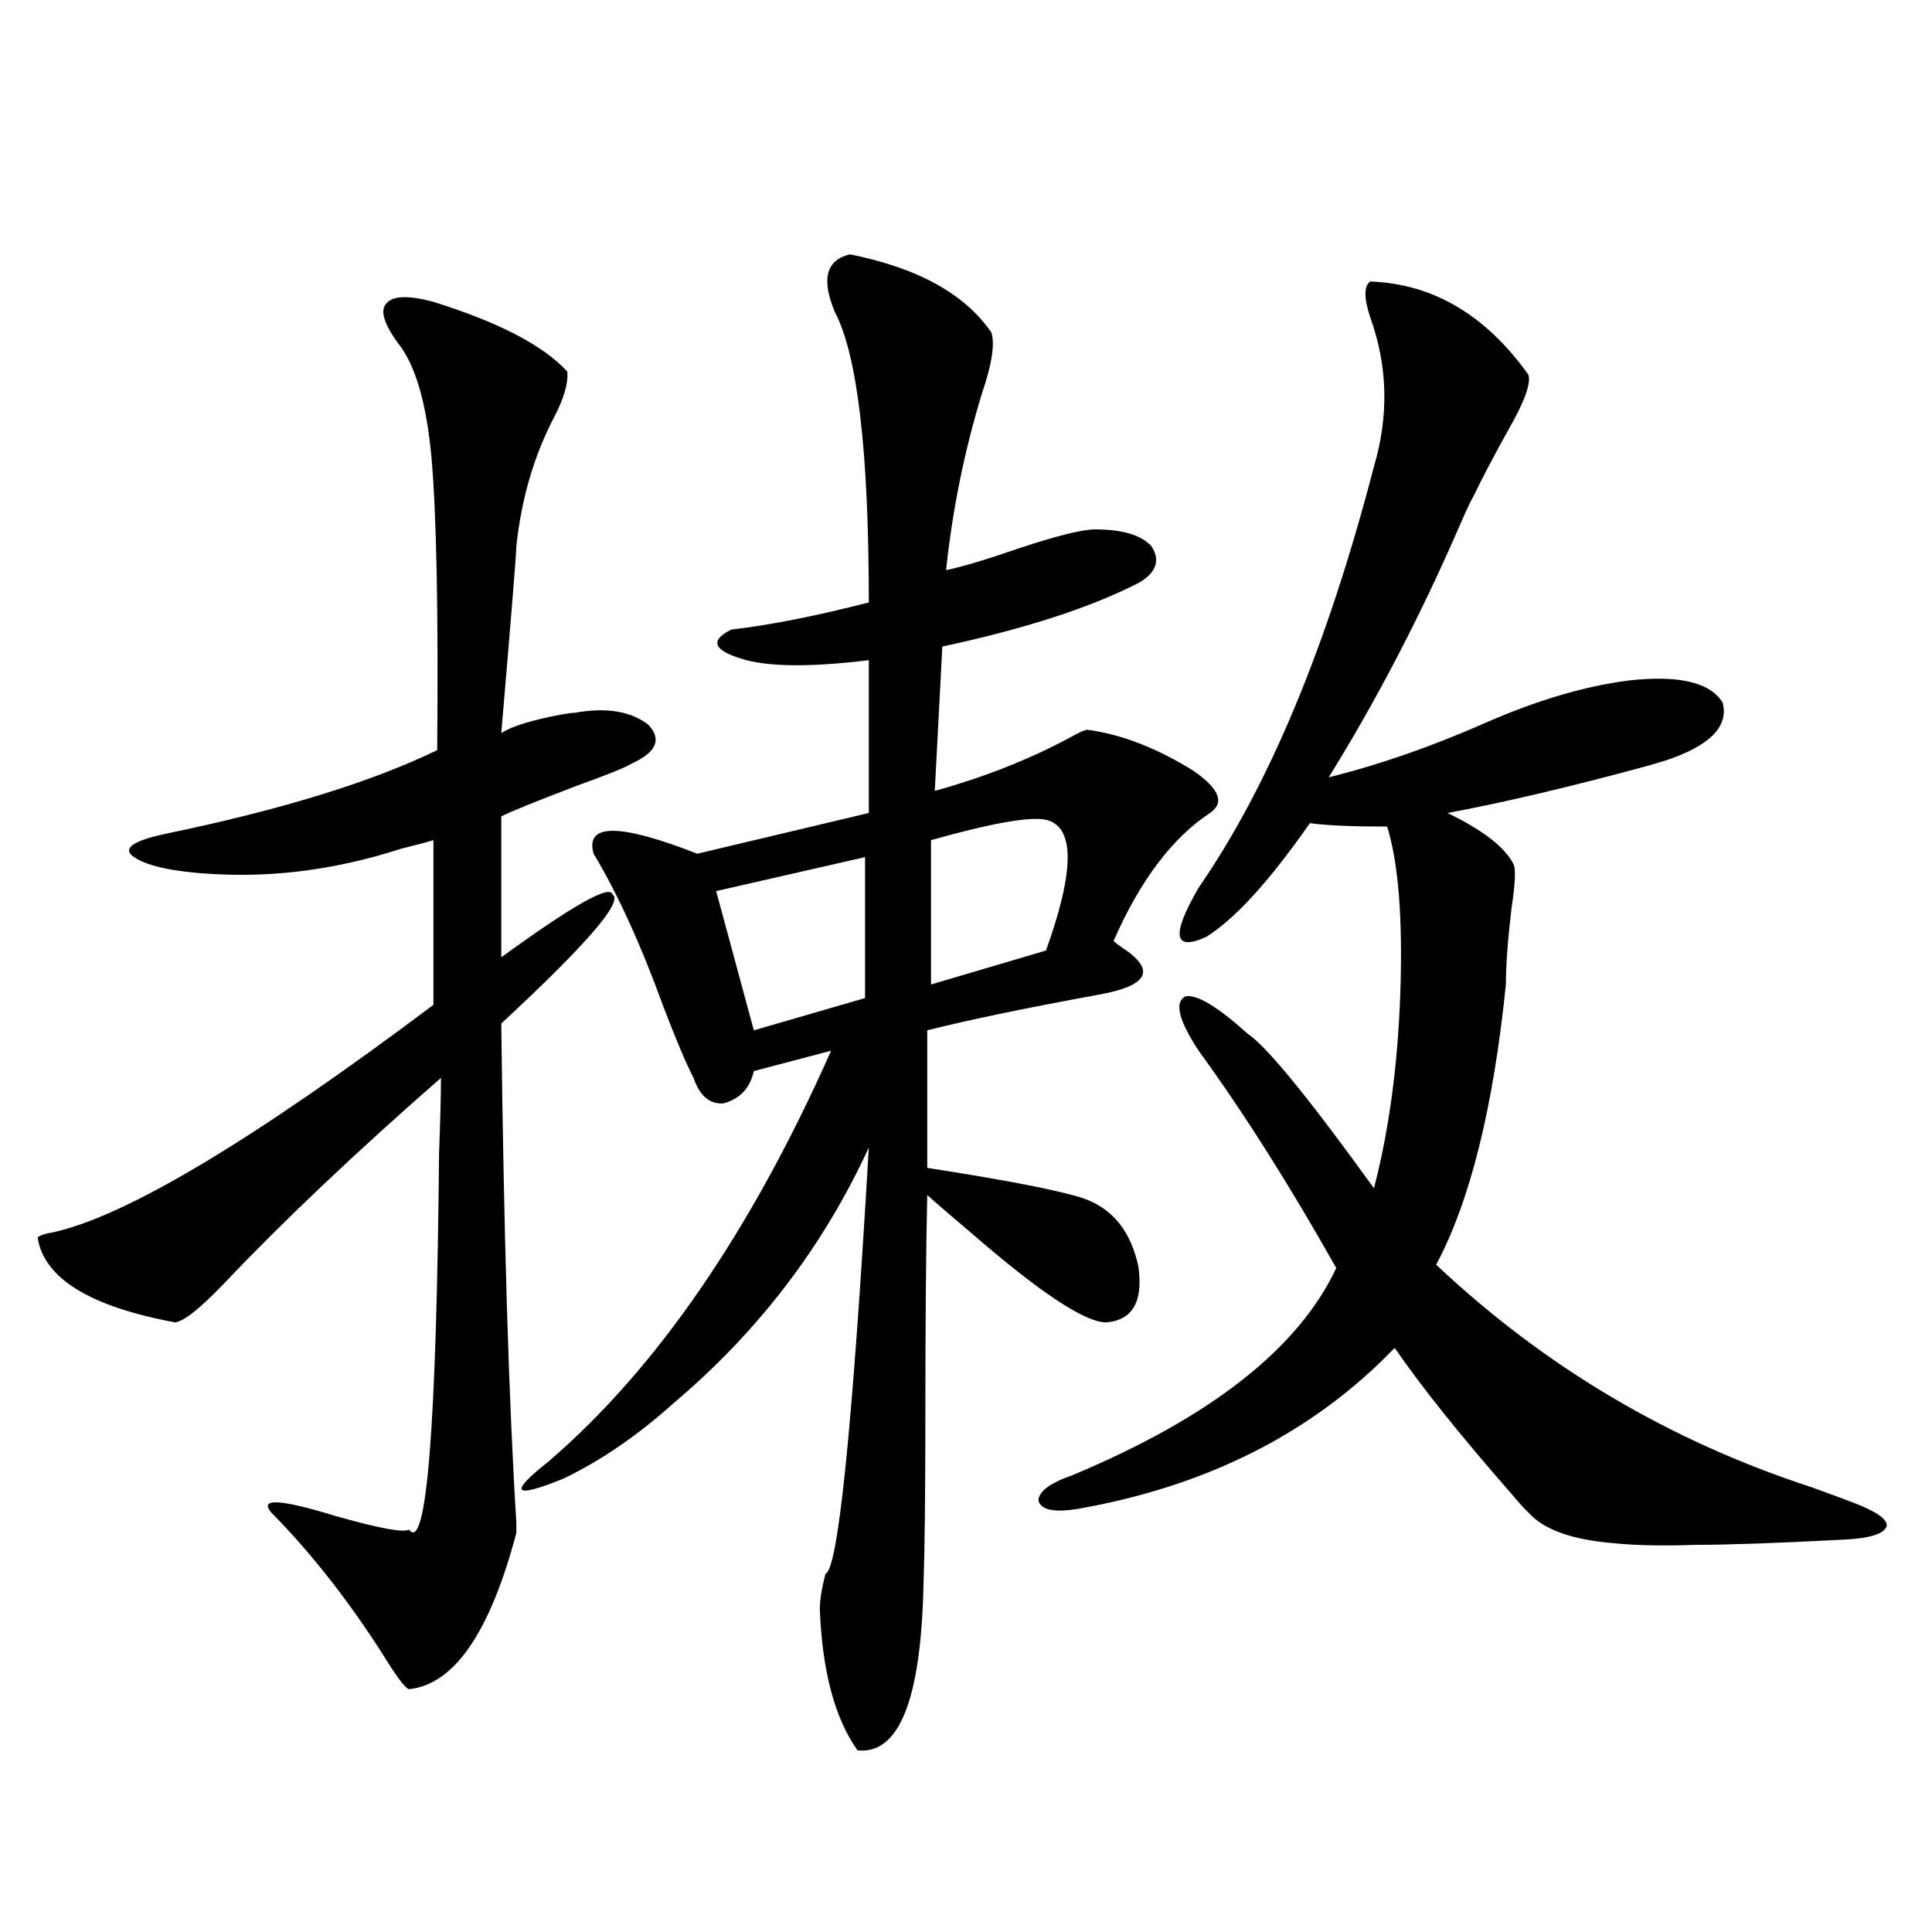 <?xml version="1.0" encoding="utf-8"?>
<!-- Generator: Adobe Illustrator 16.0.0, SVG Export Plug-In . SVG Version: 6.00 Build 0)  -->
<!DOCTYPE svg PUBLIC "-//W3C//DTD SVG 1.1//EN" "http://www.w3.org/Graphics/SVG/1.1/DTD/svg11.dtd">
<svg version="1.1" id="图层_1" xmlns="http://www.w3.org/2000/svg" xmlns:xlink="http://www.w3.org/1999/xlink" x="0px" y="0px"
	 width="1000px" height="1000px" viewBox="0 0 1000 1000" enable-background="new 0 0 1000 1000" xml:space="preserve">
<path d="M224.336,156.246c33.811,10.547,56.904,22.563,69.267,36.035c0.641,5.864-1.631,13.774-6.829,23.73
	c-10.411,19.927-16.92,42.188-19.512,66.797c0,3.516-2.606,35.747-7.805,96.68c5.198-3.516,15.609-6.729,31.219-9.668
	c3.247-0.577,5.519-0.879,6.829-0.879c16.25-2.925,28.933-0.879,38.048,6.152c7.149,7.622,4.223,14.365-8.78,20.215
	c-2.606,1.758-12.042,5.576-28.292,11.426c-21.463,8.212-34.48,13.486-39.023,15.82v72.949c37.072-26.944,56.249-37.793,57.56-32.52
	c5.854,3.516-13.338,25.791-57.56,66.797c1.296,109.575,3.902,195.708,7.805,258.398c0,2.939,0,4.697,0,5.273
	c-13.658,51.553-32.194,78.511-55.608,80.859c-1.951-0.591-6.188-6.152-12.683-16.699c-18.216-28.702-37.728-53.613-58.535-74.707
	c-6.509-7.608,4.543-7.031,33.17,1.758c22.759,6.455,35.441,8.789,38.048,7.031c9.101,12.305,14.299-52.734,15.609-195.117
	c0.641-16.988,0.976-29.883,0.976-38.672c-44.236,38.672-81.629,74.13-112.192,106.348c-12.362,12.895-20.822,19.638-25.365,20.215
	c-44.236-8.198-67.971-22.852-71.218-43.945c1.296-1.167,3.902-2.046,7.805-2.637c37.713-8.198,103.412-47.461,197.068-117.773
	V434.86c-3.902,1.181-9.436,2.637-16.585,4.395c-32.529,10.547-64.724,14.941-96.583,13.184
	c-22.118-1.167-36.432-4.395-42.926-9.668c-4.558-4.092,1.616-7.91,18.536-11.426c59.176-12.305,105.684-26.656,139.509-43.066
	c0.641-70.889-0.335-121.289-2.927-151.172c-2.606-28.702-8.46-48.628-17.561-59.766c-7.164-9.956-9.115-16.699-5.854-20.215
	C203.193,153.033,211.318,152.731,224.336,156.246z M439.94,131.637c35.121,7.031,59.511,20.517,73.169,40.43
	c1.951,5.864,0.32,16.411-4.878,31.641c-9.115,29.883-15.289,60.356-18.536,91.406c8.445-1.758,21.128-5.562,38.048-11.426
	c19.512-6.441,32.515-9.668,39.023-9.668c14.299,0,24.055,2.939,29.268,8.789c4.543,7.031,2.592,13.184-5.854,18.457
	c-24.725,12.895-58.87,24.033-102.437,33.398l-3.902,74.707c25.365-7.031,48.444-16.109,69.267-27.246
	c5.198-2.925,8.445-4.395,9.756-4.395c17.561,2.348,35.762,9.38,54.633,21.094c13.658,9.38,16.585,16.699,8.78,21.973
	c-19.512,12.895-36.097,34.868-49.755,65.918c-0.655,0,0.641,1.181,3.902,3.516c18.201,11.728,14.299,19.927-11.707,24.609
	c-38.383,7.031-67.971,13.184-88.778,18.457v71.191c41.615,6.455,68.611,11.728,80.974,15.82
	c14.954,5.273,24.39,17.001,28.292,35.156c2.592,18.169-2.927,27.837-16.585,29.004c-11.066,0-34.48-15.518-70.242-46.582
	c-10.411-8.789-17.896-15.23-22.438-19.336c-0.655,28.716-0.976,66.509-0.976,113.379c0,41.02-0.335,70.615-0.976,88.77
	c-1.311,59.175-12.683,87.589-34.146,85.254c-11.707-16.411-18.216-40.732-19.512-72.949c0-4.683,0.976-10.835,2.927-18.457
	c6.494-1.758,13.979-75.284,22.438-220.605c-23.414,50.977-56.919,94.922-100.485,131.836
	c-18.871,17.001-38.048,30.185-57.56,39.551c-26.021,10.547-28.627,7.622-7.805-8.789
	c55.929-48.038,104.708-118.941,146.338-212.695l-39.999,10.547c-1.951,8.789-7.164,14.365-15.609,16.699
	c-7.164,0.591-12.362-3.804-15.609-13.184c-3.902-7.608-9.115-19.913-15.609-36.914c-11.707-32.217-23.749-58.584-36.097-79.102
	c-4.558-15.82,13.323-15.82,53.657,0l88.778-21.094v-79.102c-28.627,3.516-49.755,3.516-63.413,0
	c-16.92-4.683-19.512-9.956-7.805-15.82c20.152-2.334,43.901-7.031,71.218-14.063c0-77.92-5.854-128.018-17.561-150.293
	C424.972,144.532,427.578,134.576,439.94,131.637z M447.745,443.649l-77.071,17.578l19.512,72.07l57.56-16.699V443.649z
	 M541.401,424.313c-8.46-1.758-28.292,1.758-59.511,10.547v74.707l59.511-17.578C556.355,450.392,556.355,427.828,541.401,424.313z
	 M709.202,145.699c32.515,1.181,59.831,17.29,81.949,48.34c1.296,4.697-2.286,14.365-10.731,29.004
	c-7.164,12.895-13.018,24.033-17.561,33.398c-1.951,3.516-4.558,9.091-7.805,16.699c-20.167,46.294-42.605,89.36-67.315,129.199
	c26.006-6.441,53.002-15.82,80.974-28.125c26.661-11.714,51.371-19.034,74.145-21.973c26.006-2.925,42.271,0.879,48.779,11.426
	c3.247,12.305-6.509,22.275-29.268,29.883c-1.951,0.591-4.878,1.469-8.78,2.637c-40.975,11.137-75.775,19.336-104.388,24.609
	c18.201,8.789,29.588,17.578,34.146,26.367c1.296,2.348,0.976,9.97-0.976,22.852c-1.951,16.411-2.927,29.594-2.927,39.551
	c-6.509,63.872-18.536,112.212-36.097,145.02c55.929,52.734,120.638,91.118,194.142,115.137c9.756,3.516,16.905,6.152,21.463,7.91
	c12.348,4.697,18.201,8.789,17.561,12.305c-1.311,4.106-9.115,6.455-23.414,7.031c-33.825,1.758-58.87,2.637-75.12,2.637
	c-17.561,0.591-31.874,0.302-42.926-0.879c-21.463-1.758-36.097-7.031-43.901-15.82c-1.951-1.758-4.878-4.971-8.78-9.668
	c-26.676-30.459-46.828-55.659-60.486-75.586c-42.285,43.945-97.238,71.782-164.874,83.496c-11.707,1.758-18.216,0.302-19.512-4.395
	c0-4.683,5.854-9.077,17.561-13.184c71.538-29.883,117.07-65.616,136.582-107.227c-24.069-42.764-47.804-80.269-71.218-112.5
	c-10.411-15.82-12.683-25.186-6.829-28.125c5.854-1.167,16.585,5.273,32.194,19.336c9.756,6.455,31.539,33.11,65.364,79.98
	c7.805-29.883,12.348-63.57,13.658-101.074c1.296-38.672-0.976-67.374-6.829-86.133c-18.216,0-31.554-0.577-39.999-1.758
	c-20.822,29.883-38.703,49.521-53.657,58.887c-16.92,7.622-18.216-0.879-3.902-25.488c36.417-52.734,66.66-125.381,90.729-217.969
	c7.805-26.367,7.149-52.144-1.951-77.344C705.94,154.2,705.94,148.048,709.202,145.699z"/>
</svg>
